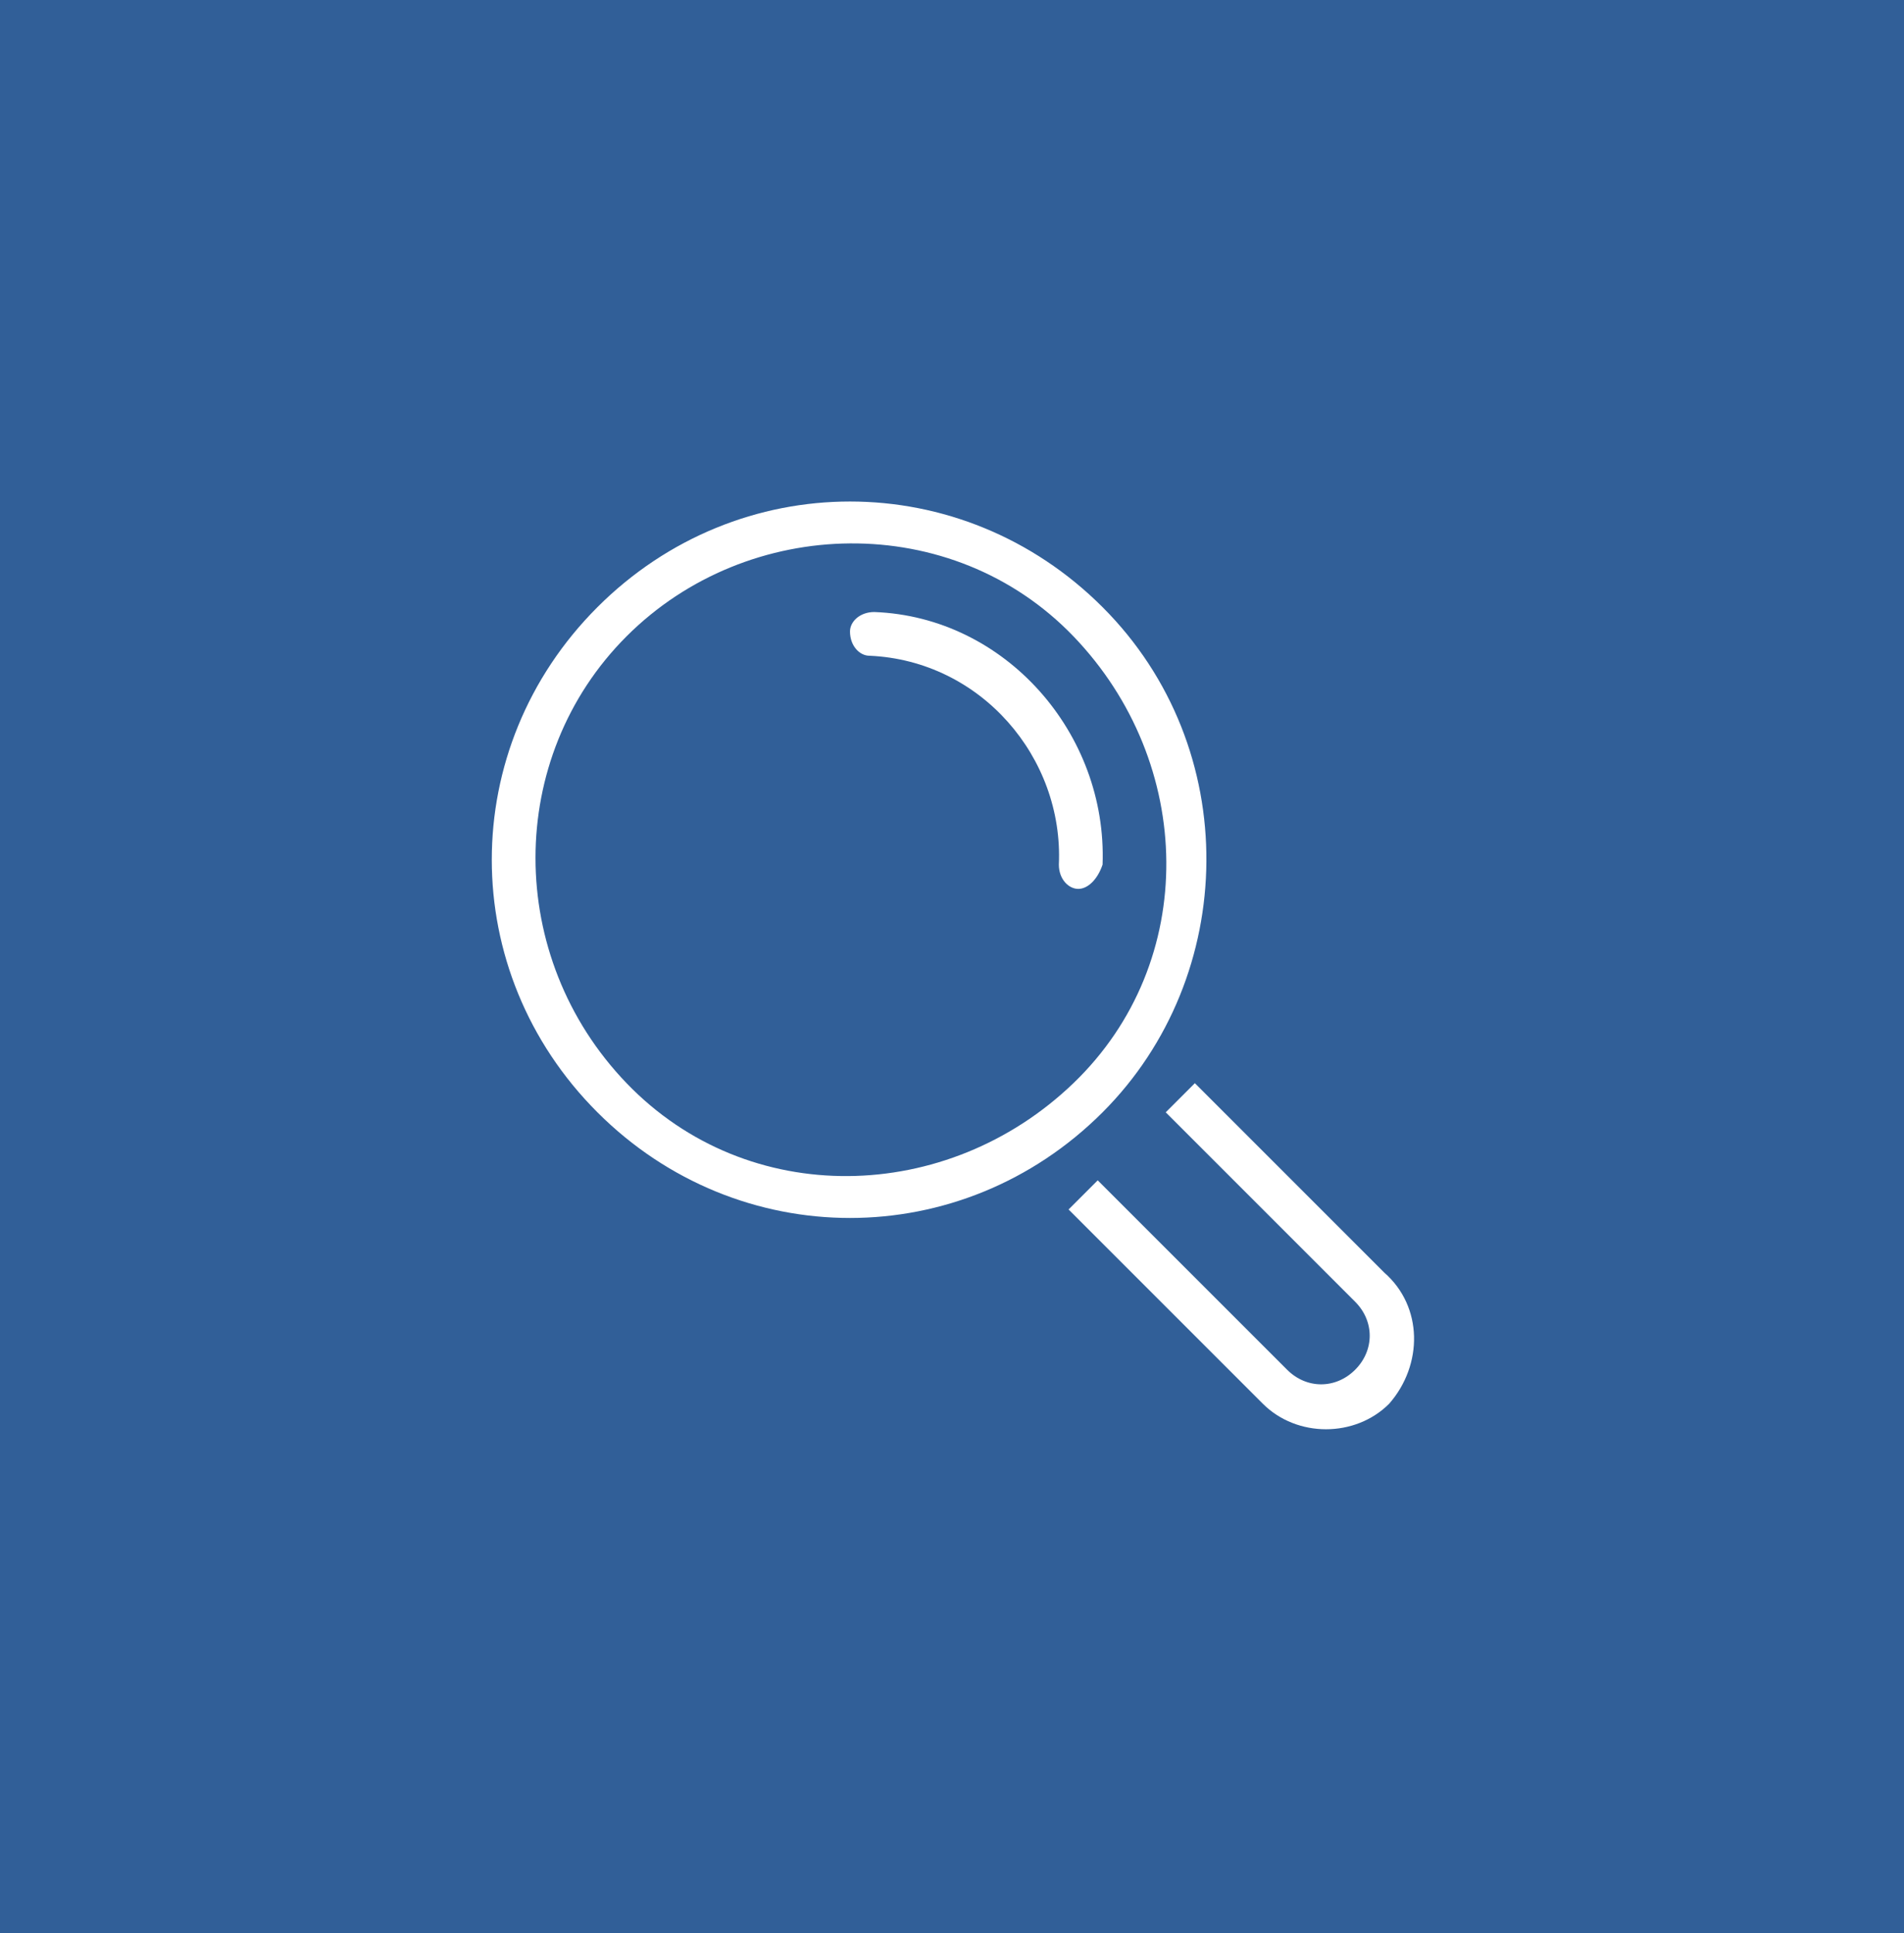 <?xml version="1.0" encoding="utf-8"?>
<!-- Generator: Adobe Illustrator 21.1.0, SVG Export Plug-In . SVG Version: 6.00 Build 0)  -->
<svg version="1.1" id="Ebene_1" xmlns="http://www.w3.org/2000/svg" xmlns:xlink="http://www.w3.org/1999/xlink" x="0px" y="0px"
	 viewBox="0 0 39.2 39.8" style="enable-background:new 0 0 39.2 39.8;" xml:space="preserve">
<style type="text/css">
	.st0{fill:#315F98;}
	.st1{fill:#FFFFFF;}
</style>
<g>
	<rect class="st0" width="39.2" height="39.8"/>
	<g>
		<path class="st1" d="M12.9,13.1c-2.5,2.5-2.5,6.6,0,9.2s6.6,2.5,9.2,0s2.5-6.6,0-9.2S15.4,10.6,12.9,13.1 M22.7,22.9
			c-2.9,2.9-7.5,2.9-10.4,0s-2.9-7.5,0-10.4s7.5-2.9,10.4,0S25.5,20.1,22.7,22.9"/>
		<path class="st1" d="M22.2,18.3c-0.2,0-0.4-0.2-0.4-0.5c0.1-2.2-1.6-4.2-3.9-4.3c-0.2,0-0.4-0.2-0.4-0.5c0-0.2,0.2-0.4,0.5-0.4
			c2.7,0.1,4.8,2.5,4.7,5.2C22.6,18.1,22.4,18.3,22.2,18.3"/>
		<path class="st1" d="M28.6,28.9c-0.7,0.7-1.9,0.7-2.6,0L22,24.9l0.6-0.6l3.9,3.9c0.4,0.4,1,0.4,1.4,0c0.4-0.4,0.4-1,0-1.4L24,22.9
			l0.6-0.6l3.9,3.9C29.3,26.9,29.3,28.1,28.6,28.9"/>
	</g>
</g>
</svg>
